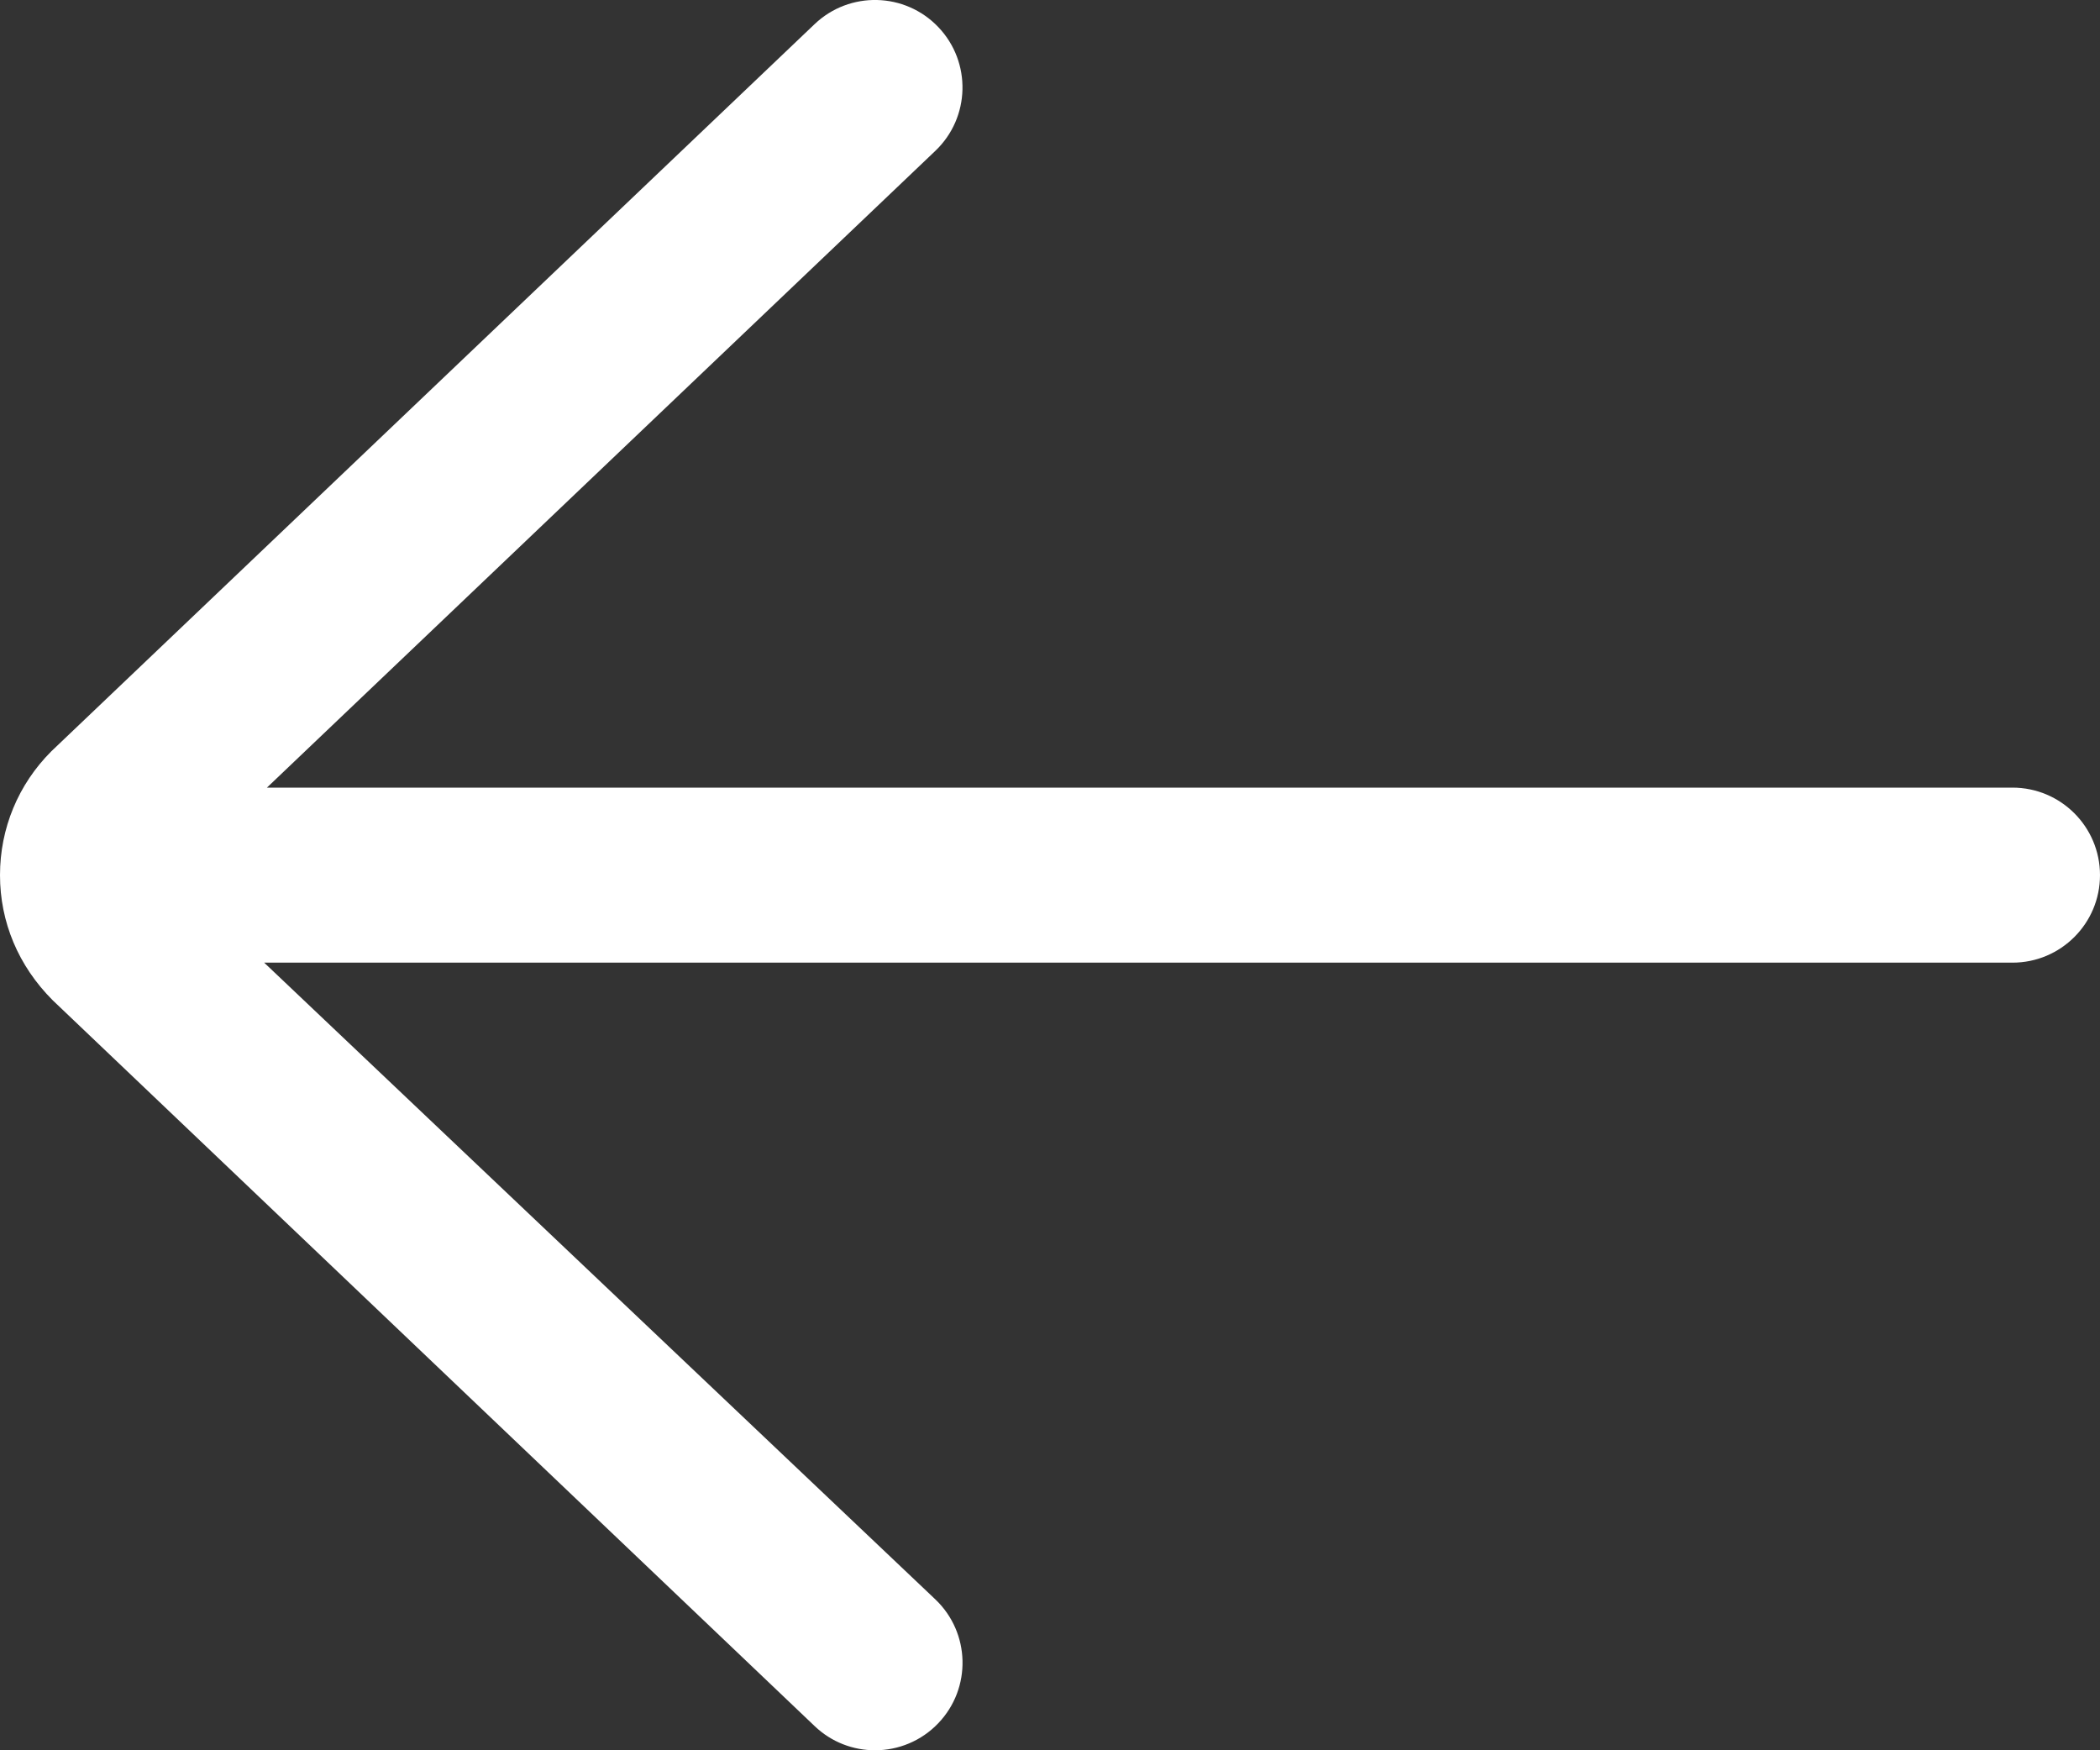 <?xml version="1.0" encoding="UTF-8" standalone="no"?>
<svg width="48px" height="40px" viewBox="0 0 48 40" version="1.1" xmlns="http://www.w3.org/2000/svg" xmlns:xlink="http://www.w3.org/1999/xlink">
    <rect x="0" y="0" width="48" height="40" fill="#333333" stroke="none"/>
    <!-- Generator: Sketch 44.1 (41455) - http://www.bohemiancoding.com/sketch -->
    <title>arrow</title>
    <desc>Created with Sketch.</desc>
    <defs></defs>
    <g id="Page-1" stroke="none" stroke-width="1" fill="none" fill-rule="evenodd">
        <g id="arrow" fill-rule="nonzero" fill="#FFFFFF">
            <path d="M46,18 L6.101,18 L21.379,3.448 C22.179,2.686 22.21,1.42 21.448,0.62 C20.687,-0.179 19.421,-0.211 18.62,0.551 L1.172,17.171 C0.417,17.927 -3.55271368e-15,18.931 -3.55271368e-15,20 C-3.55271368e-15,21.068 0.417,22.073 1.207,22.862 L18.621,39.448 C19.008,39.817 19.504,40 20,40 C20.528,40 21.056,39.792 21.449,39.379 C22.211,38.579 22.18,37.314 21.38,36.552 L6.038,22 L46,22 C47.104,22 48,21.104 48,20 C48,18.896 47.104,18 46,18 L46,18 Z" id="Shape"></path>
        </g>
    </g>
</svg>
